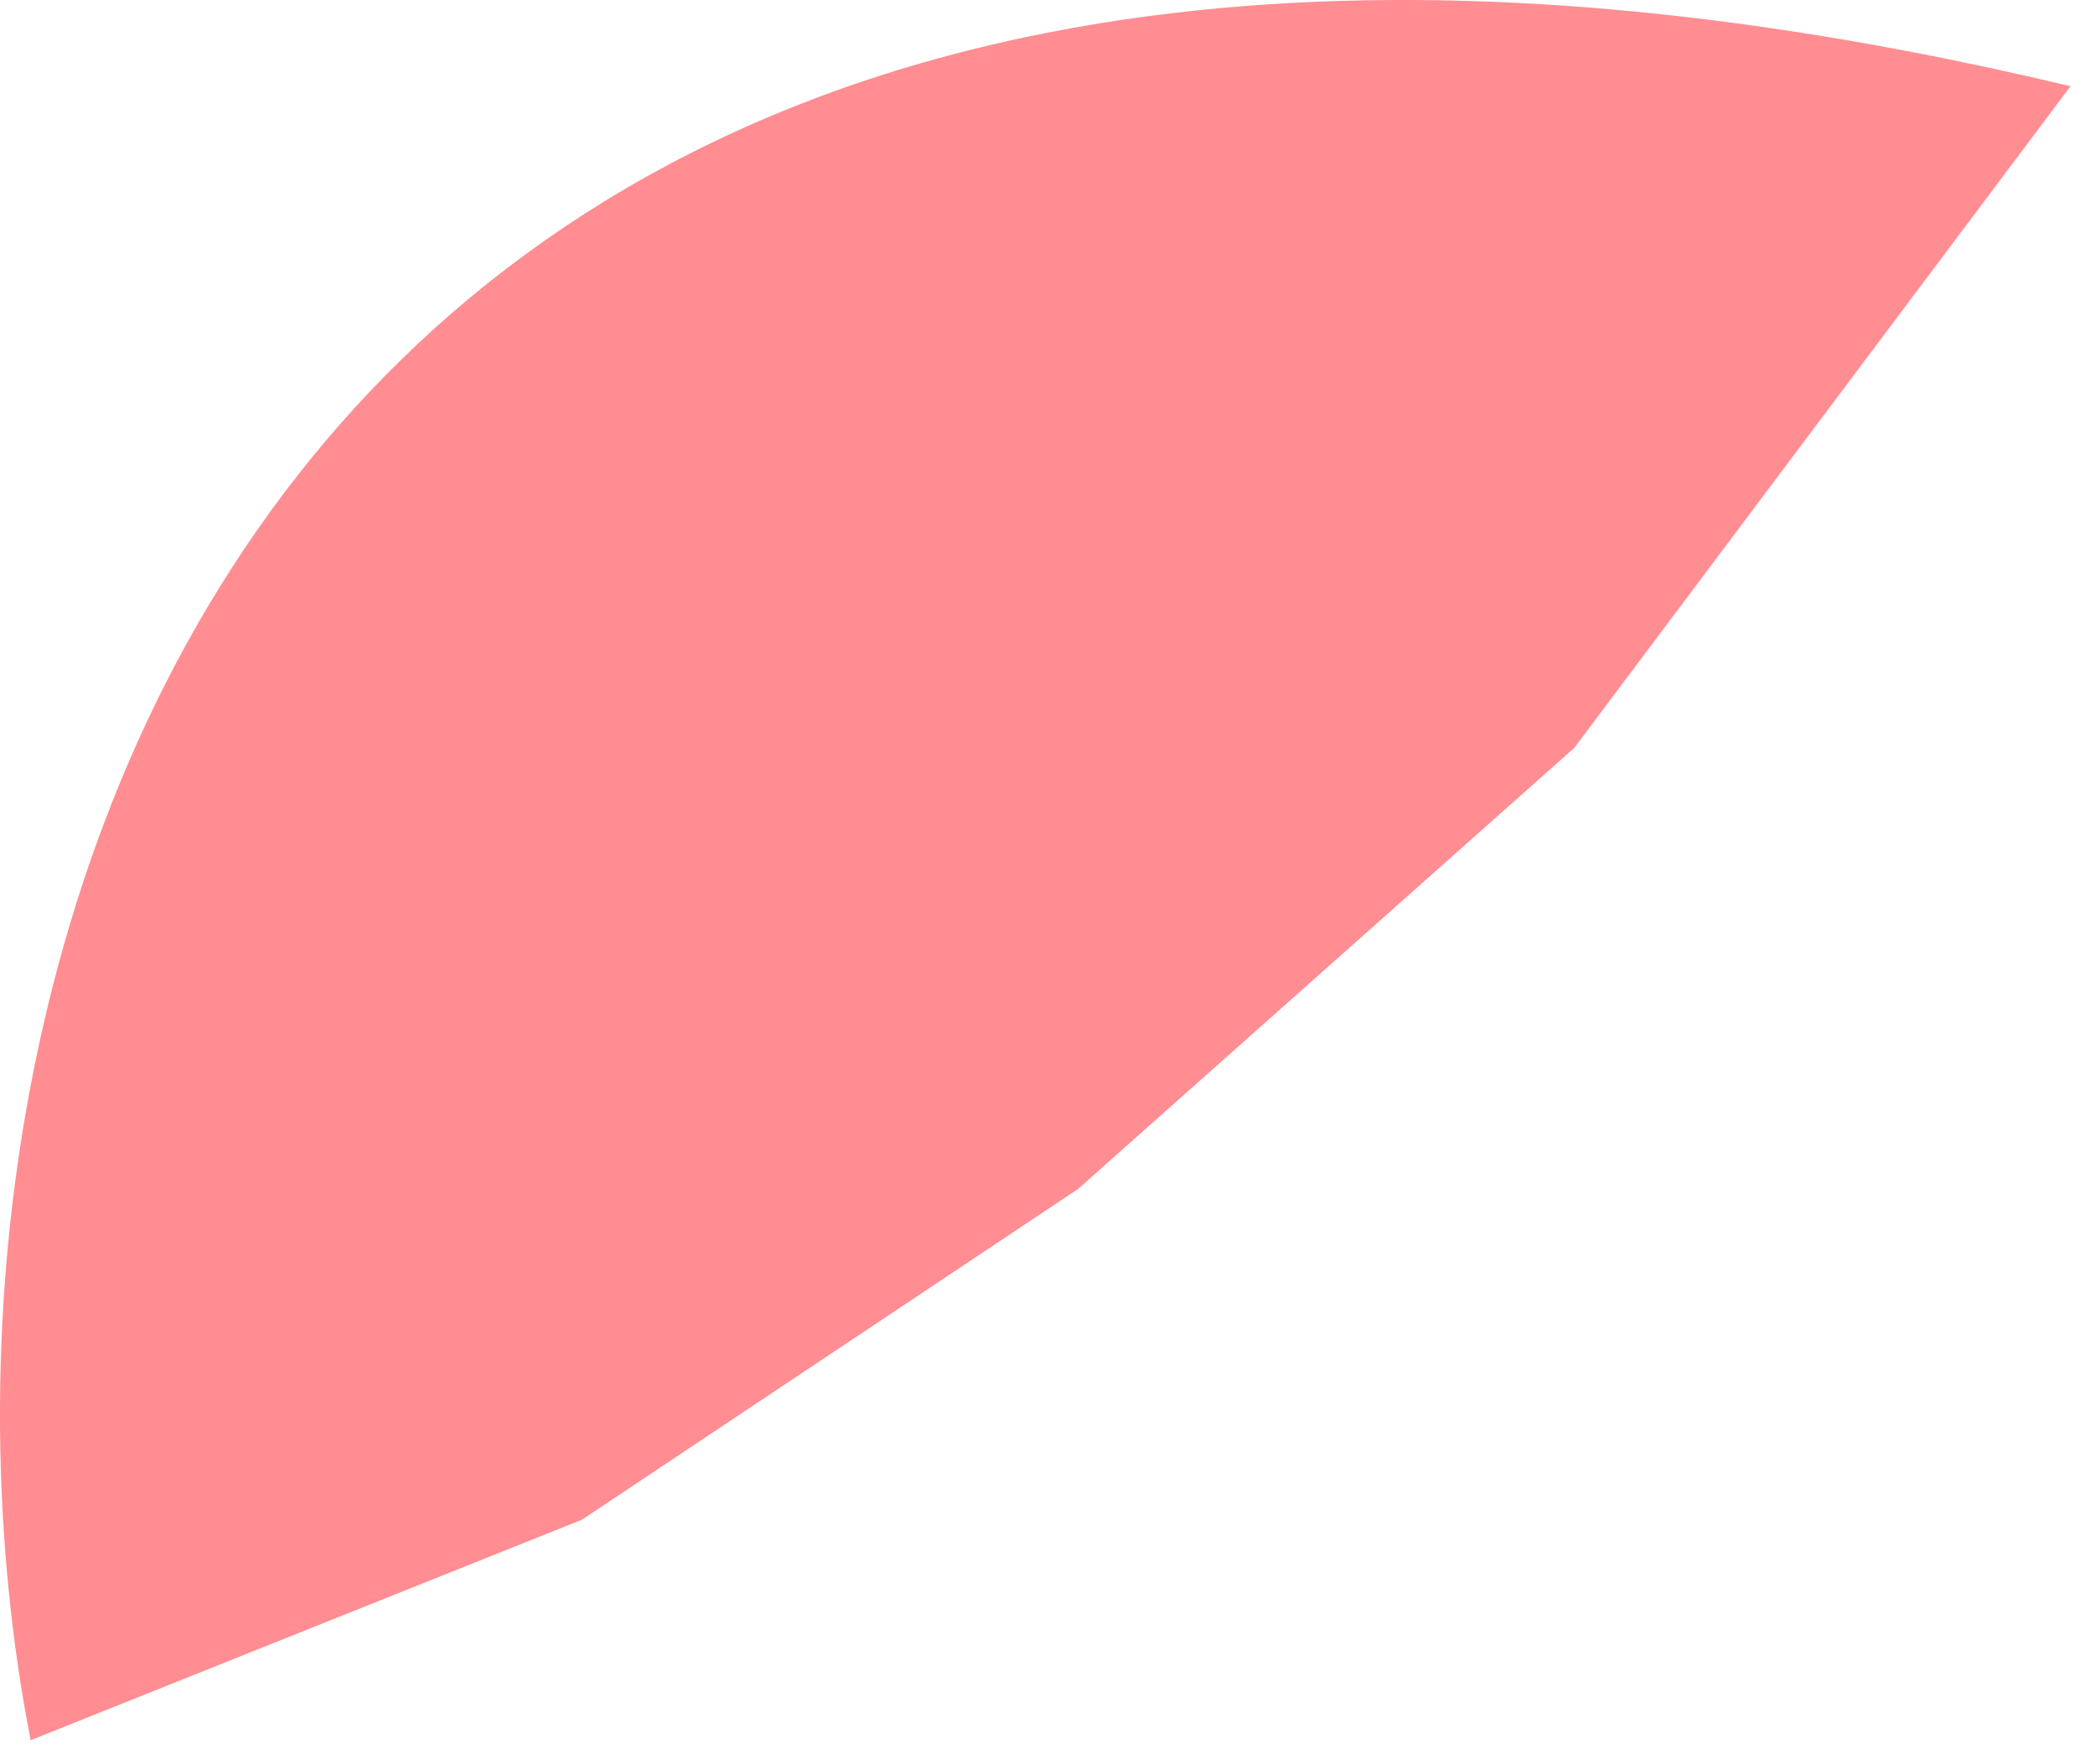 <?xml version="1.0" encoding="utf-8"?>
<svg xmlns="http://www.w3.org/2000/svg" fill="none" height="100%" overflow="visible" preserveAspectRatio="none" style="display: block;" viewBox="0 0 19 16" width="100%">
<path d="M18.778 0.782C2.26 -3.162 -1.098 8.74 0.278 15.782L5.278 13.782L9.778 10.782L14.278 6.782L18.778 0.782Z" fill="#FF8D92" id="Vector 15"/>
</svg>